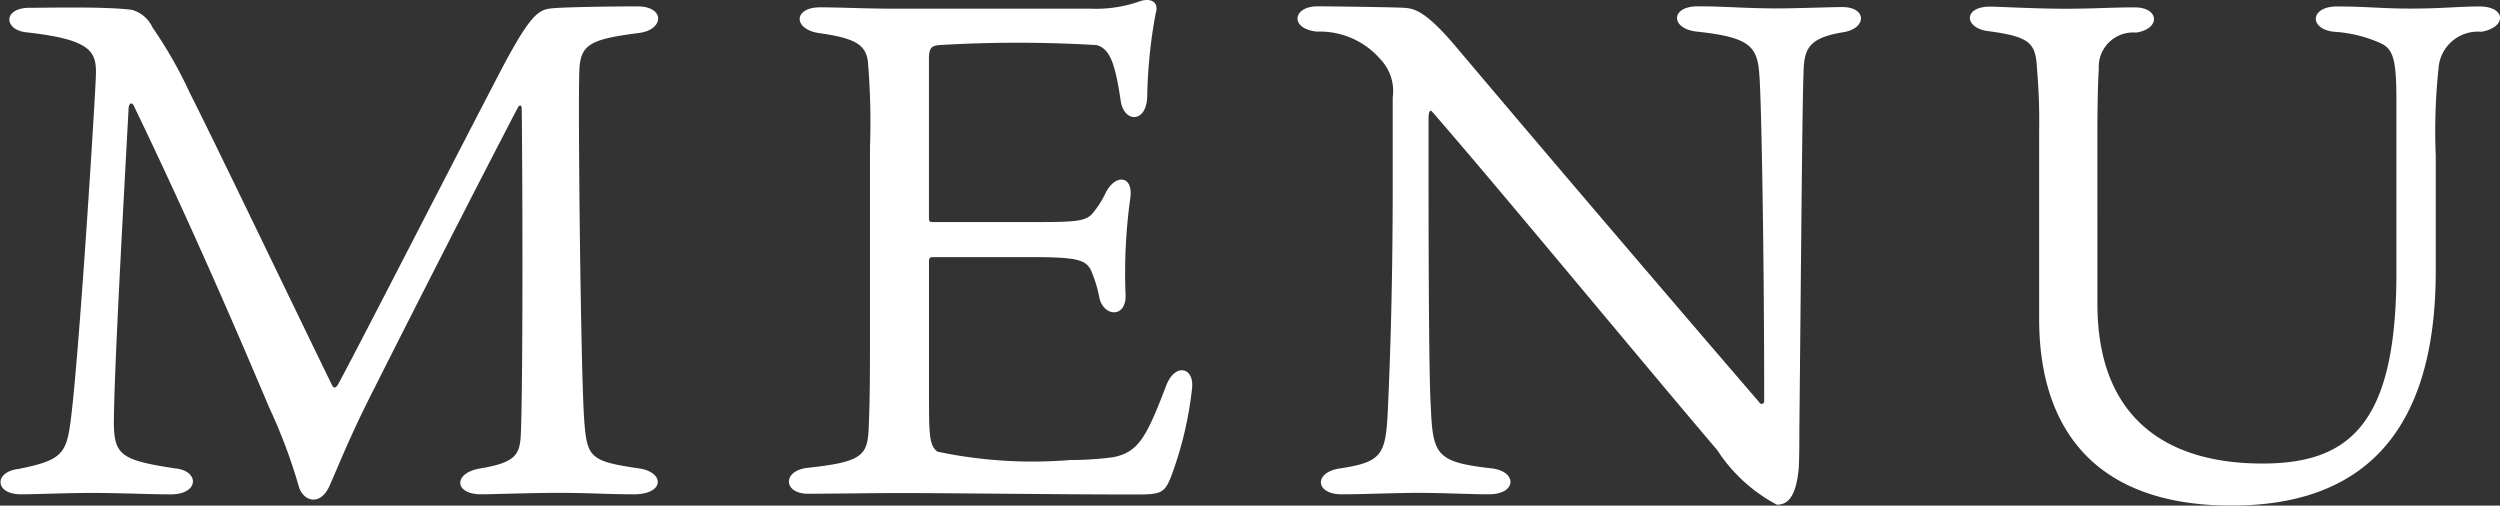 <svg xmlns="http://www.w3.org/2000/svg" width="64.126" height="12.969" viewBox="0 0 64.126 12.969">
  <rect x="0" y="0" width="64.126" height="12.969" fill="#333333" stroke="none"/>
  <defs>
    <style>
      .cls-1 {
        fill: #fff;
        fill-rule: evenodd;
      }
    </style>
  </defs>
  <path id="txt_gnav.svg" class="cls-1" d="M864.39,100.925c0.81,0,1.512.037,2.052,0.037,0.739,0,.739-0.612.108-0.667-1.422-.217-1.584-0.343-1.566-1.3,0.018-1.386.216-4.97,0.378-7.958,0.018-.126.09-0.126,0.126-0.054,1.567,3.241,2.881,6.338,3.475,7.743a13.724,13.724,0,0,1,.774,2.07c0.145,0.378.576,0.45,0.793-.089,0.324-.738.54-1.3,1.134-2.467,1.116-2.215,2.575-5.078,3.691-7.22,0.036-.037.09-0.072,0.09,0.072,0.018,1.386.036,6.481-.018,8.193-0.018.63-.072,0.846-1.026,1.008-0.721.109-.7,0.667,0,0.667,0.288,0,1.278-.037,1.98-0.037,0.847,0,1.243.037,1.945,0.037,0.792,0,.792-0.578.108-0.667-1.242-.18-1.314-0.288-1.386-1.225-0.09-1.26-.162-8.03-0.126-8.949,0.018-.7.27-0.828,1.512-0.99,0.666-.072.7-0.684-0.018-0.684-0.738,0-1.963.019-2.233,0.054-0.324.037-.54,0.217-1.206,1.46-1.512,2.9-3.943,7.652-4.249,8.191-0.054.091-.108,0.091-0.144,0.019-0.5-1.01-2.953-6.123-3.655-7.509a11.31,11.31,0,0,0-.955-1.675,0.826,0.826,0,0,0-.522-0.45c-0.666-.091-2.16-0.054-2.629-0.054-0.7,0-.666.576-0.072,0.63,1.783,0.2,1.8.541,1.765,1.242-0.072,1.44-.45,7.328-0.648,8.769-0.108.81-.252,0.973-1.333,1.188-0.63.071-.612,0.649,0.054,0.649C862.932,100.962,863.778,100.925,864.39,100.925Zm21.5-5.96a0.084,0.084,0,0,1,.09-0.089h2.539c1.17,0,1.368.072,1.512,0.306a3.289,3.289,0,0,1,.234.756c0.126,0.487.72,0.5,0.666-.145a13.952,13.952,0,0,1,.126-2.448c0.072-.558-0.378-0.612-0.63-0.126a2.437,2.437,0,0,1-.36.558c-0.18.18-.432,0.2-1.441,0.2h-2.646c-0.072,0-.09-0.017-0.09-0.109V89.781c0-.271.072-0.324,0.252-0.343a33.631,33.631,0,0,1,4.051,0c0.324,0.091.468,0.432,0.612,1.405,0.072,0.593.666,0.612,0.684-.091a12.669,12.669,0,0,1,.216-2.124c0.09-.287-0.108-0.4-0.378-0.324a3.357,3.357,0,0,1-1.278.2h-4.969c-0.883,0-1.423-.035-1.981-0.035-0.7,0-.7.576,0,0.665,0.882,0.126,1.17.289,1.224,0.721a18.088,18.088,0,0,1,.054,2.2v5.2c0,1.188-.018,1.692-0.036,2.07-0.036.649-.2,0.811-1.566,0.956-0.648.072-.631,0.665,0.018,0.665,0.36,0,1.746-.018,2.358-0.018,1.351,0,4.052.037,6.05,0.037,0.63,0,.721-0.037.883-0.415a9.318,9.318,0,0,0,.558-2.341c0.036-.521-0.45-0.612-0.667-0.035-0.5,1.3-.7,1.71-1.368,1.836a8.422,8.422,0,0,1-1.1.071,11.813,11.813,0,0,1-3.4-.215c-0.216-.163-0.216-0.45-0.216-1.531V94.965ZM898.8,91.149c1.8,2.07,5.257,6.266,7.31,8.677a4.1,4.1,0,0,0,1.53,1.4c0.27,0,.486-0.18.559-0.918,0.017-.252.017-0.7,0.017-0.971,0.054-5.33.073-8.3,0.109-9.238,0.018-.576.144-0.847,1.008-0.99,0.612-.089.63-0.647-0.018-0.647-0.252,0-1.242.035-1.621,0.035-0.882,0-1.368-.054-2.088-0.054-0.7,0-.7.578-0.018,0.649,1.35,0.143,1.548.378,1.6,1.08,0.054,0.576.126,4.592,0.126,8.391a0.066,0.066,0,0,1-.126.037c-2.557-2.971-5.492-6.41-7.742-9.075-0.828-.99-1.116-1.027-1.386-1.045-0.361-.017-1.945-0.037-2.2-0.037-0.648,0-.72.578-0.018,0.649a2.051,2.051,0,0,1,1.62.7,1.185,1.185,0,0,1,.324.99v2.2c0,3.043-.09,5.041-0.126,5.834-0.054,1.116-.144,1.315-1.206,1.477-0.7.089-.666,0.667,0.018,0.667,0.594,0,1.4-.037,1.945-0.037,0.684,0,1.35.037,1.836,0.037,0.72,0,.738-0.595.054-0.667-1.44-.162-1.494-0.36-1.548-1.657-0.036-.5-0.054-3.043-0.054-5.708V91.292C898.708,91.112,898.762,91.095,898.8,91.149Zm25.738,1.079a15.244,15.244,0,0,1,.072-2.178,1.011,1.011,0,0,1,1.1-.954c0.648-.109.648-0.649-0.054-0.649-0.523,0-.955.054-1.765,0.054-0.756,0-1.116-.054-1.89-0.054-0.685,0-.721.578-0.072,0.649a3.381,3.381,0,0,1,1.224.306c0.324,0.161.378,0.5,0.378,1.512v4.357c0,3.871-1.188,4.9-3.439,4.9-2.449,0-4.231-1.153-4.231-4.1V91.653c0-.756.018-1.351,0.036-1.6a0.882,0.882,0,0,1,.954-0.936c0.63-.089.612-0.647-0.036-0.647-0.576,0-1.044.035-1.8,0.035-0.738,0-1.692-.054-1.908-0.054-0.7,0-.666.558-0.036,0.63,1.1,0.145,1.206.326,1.242,0.973a15.779,15.779,0,0,1,.054,1.6V96.46c0,2.754,1.369,4.789,4.934,4.789,2.773,0,5.239-1.26,5.239-6.014V92.228Z" transform="translate(-862.062 -88.281)"/>
</svg>
